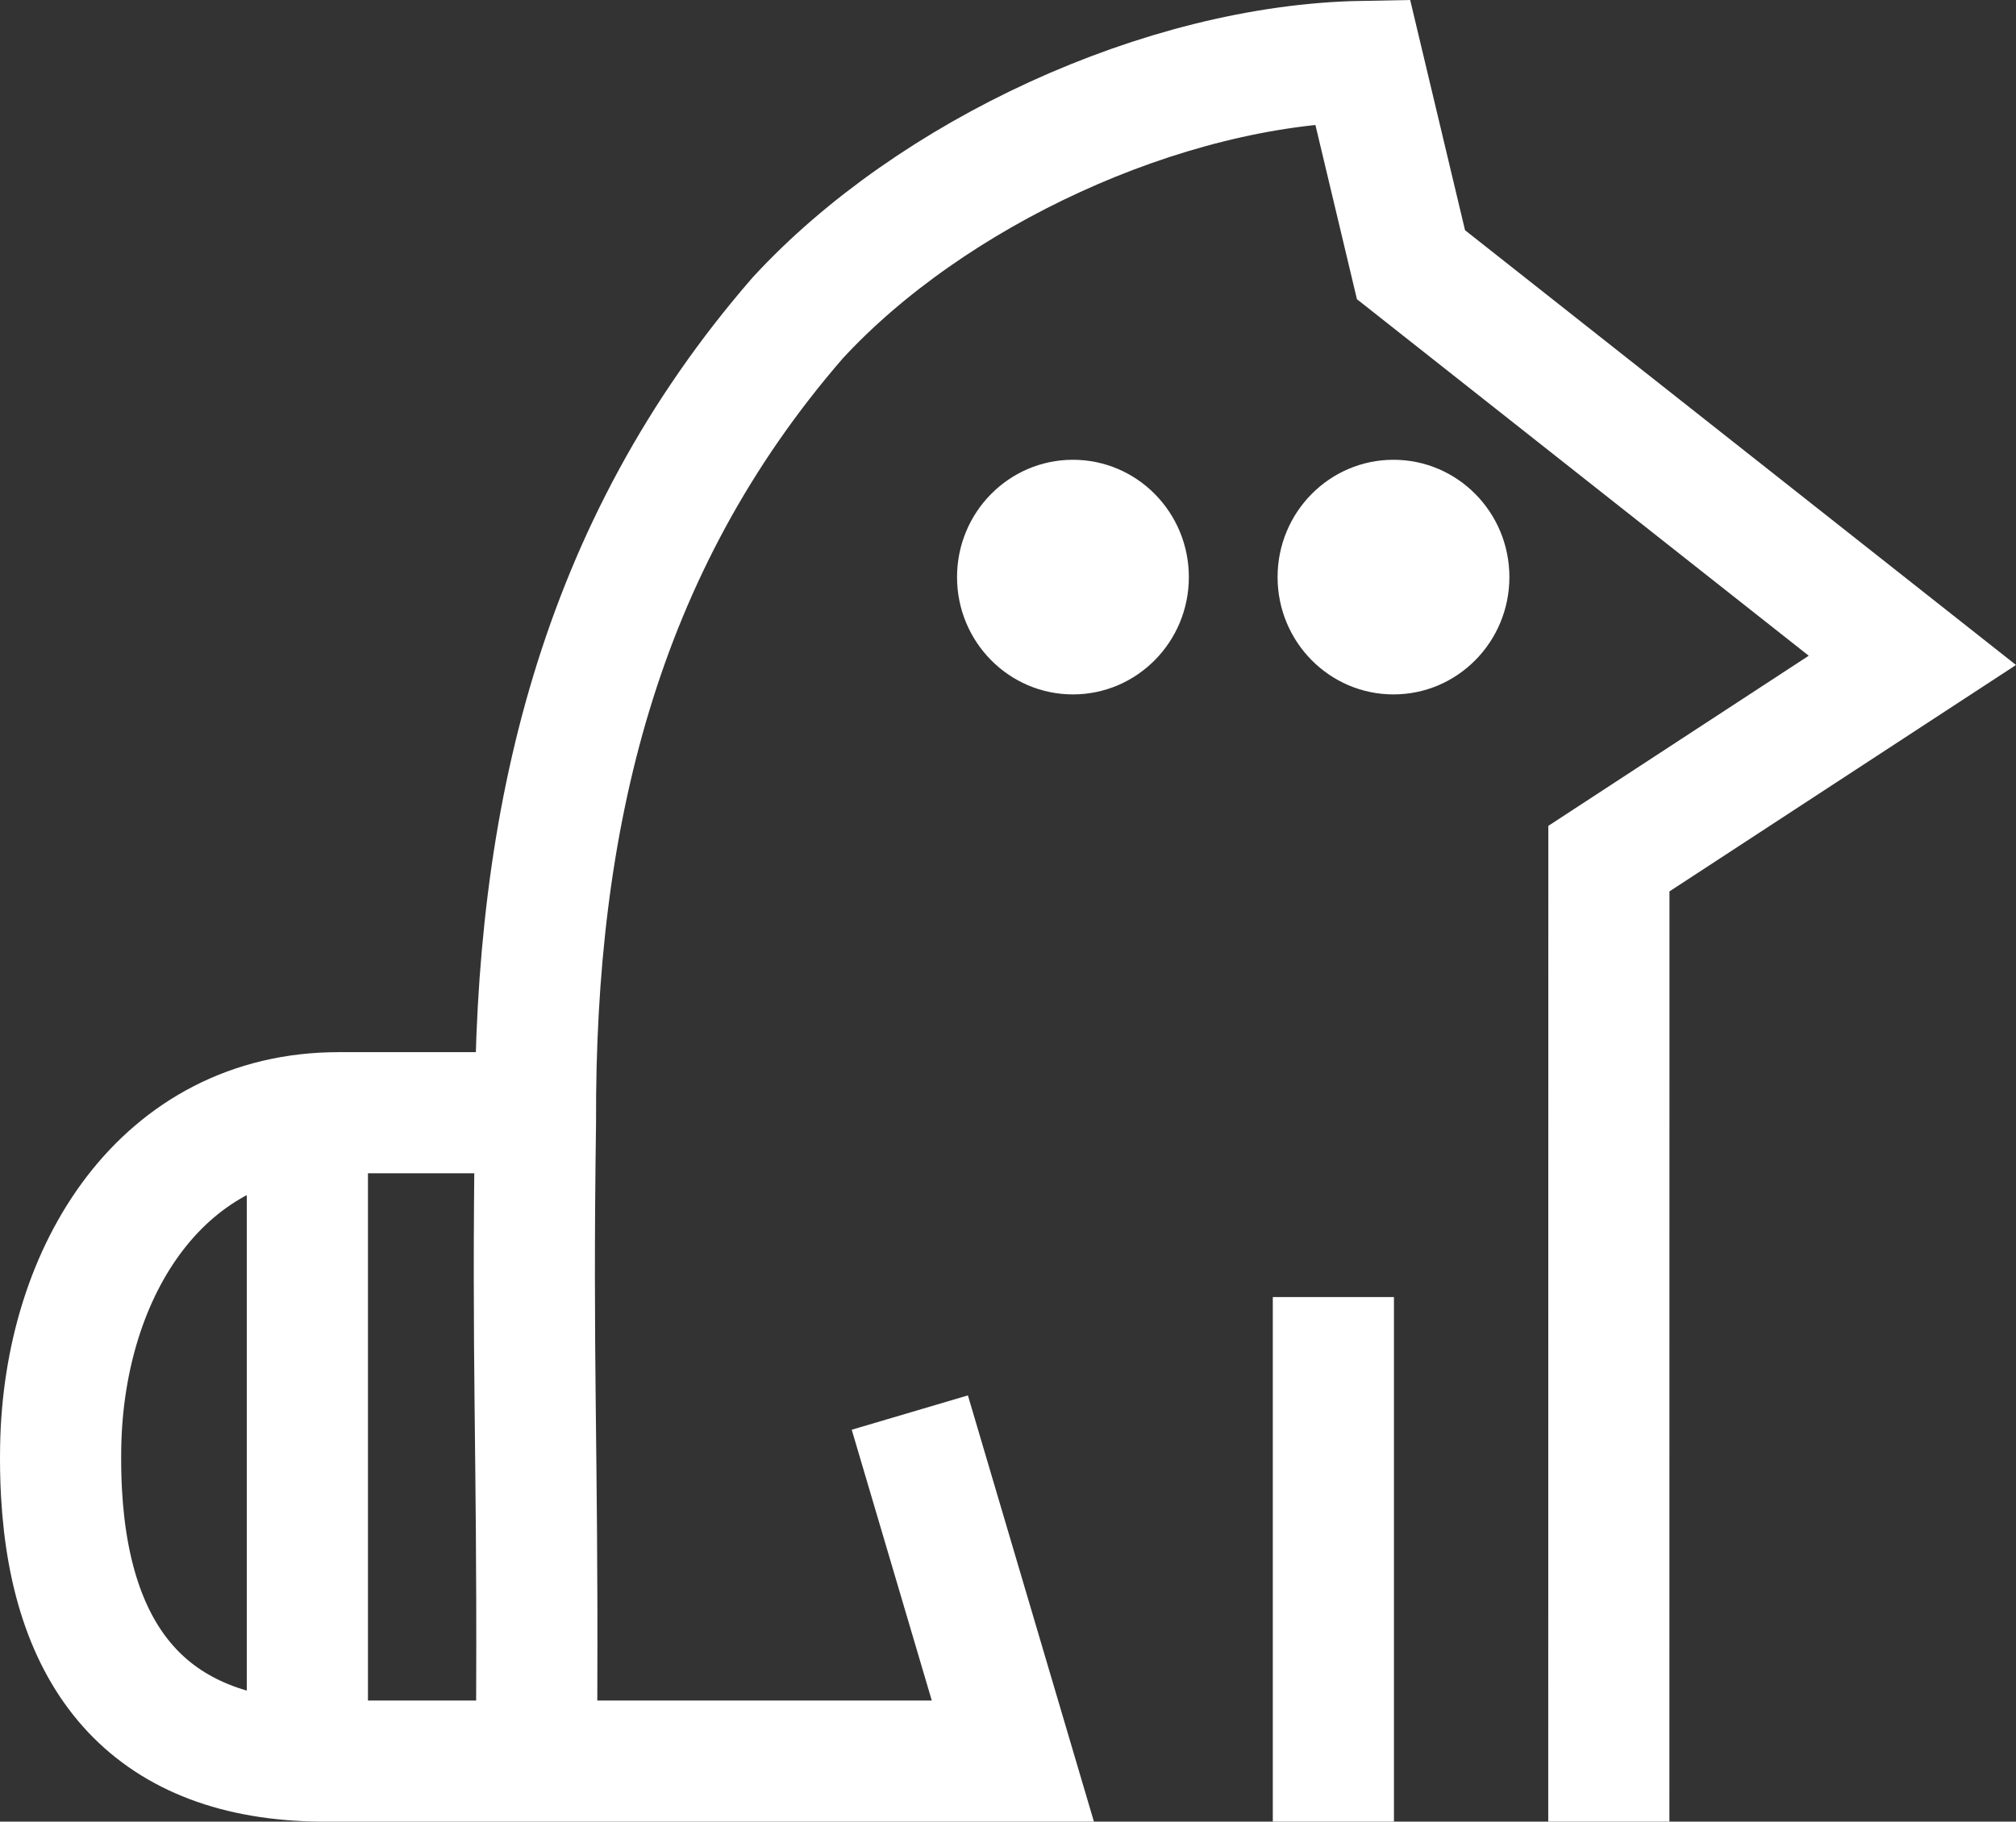 <?xml version="1.0" encoding="UTF-8" standalone="no"?>
<svg
   xmlns:dc="http://purl.org/dc/elements/1.1/"
   xmlns:cc="http://creativecommons.org/ns#"
   xmlns:rdf="http://www.w3.org/1999/02/22-rdf-syntax-ns#"
   xmlns:svg="http://www.w3.org/2000/svg"
   xmlns="http://www.w3.org/2000/svg"
   xmlns:sodipodi="http://sodipodi.sourceforge.net/DTD/sodipodi-0.dtd"
   xmlns:inkscape="http://www.inkscape.org/namespaces/inkscape"
   width="133.127mm"
   height="120.322mm"
   viewBox="0 0 133.127 120.322"
   version="1.1"
   id="svg8"
   inkscape:version="1.0 (4035a4f, 2020-05-01)"
   sodipodi:docname="linja-pona-kijetesantakalu.svg">
  <rect x="0" y="0" width="133.127" height="120.322" fill="#333333" stroke="none"/>
  <defs
     id="defs2" />
  <sodipodi:namedview
     id="base"
     pagecolor="#000000"
     bordercolor="#666666"
     borderopacity="1.0"
     inkscape:pageopacity="0"
     inkscape:pageshadow="2"
     inkscape:zoom="0.9899495"
     inkscape:cx="196.52297"
     inkscape:cy="322.03226"
     inkscape:document-units="mm"
     inkscape:current-layer="layer2"
     inkscape:document-rotation="0"
     showgrid="false"
     fit-margin-top="0"
     fit-margin-left="0"
     fit-margin-right="0"
     fit-margin-bottom="0"
     inkscape:window-width="1440"
     inkscape:window-height="855"
     inkscape:window-x="229"
     inkscape:window-y="1103"
     inkscape:window-maximized="0" />
  <g
     inkscape:groupmode="layer"
     id="layer2"
     inkscape:label="Drawing"
     style="opacity:1"
     transform="translate(-3.609,-2.892)">
    <path
       style="fill:none;stroke:#ffffff;stroke-width:8;stroke-linecap:butt;stroke-linejoin:miter;stroke-miterlimit:4;stroke-dasharray:none;stroke-opacity:1"
       d="M 23.907,119.724 V 76.824"
       id="path974" />
    <path
       id="path966"
       style="fill:none;stroke:#ffffff;stroke-width:8;stroke-linecap:square;stroke-linejoin:miter;stroke-miterlimit:4;stroke-dasharray:none;stroke-opacity:1"
       d="M 39.054,114.332 C 39.112,98.45 38.742,92.881 38.969,77.003 38.898,57.061 43.118,39.067 56.28,23.898 65.069,14.348 80.416,7.185 93.585,6.949 l 3.199,13.428 33.109,26.133 -20.04,13.096 -0.005,59.607"
       sodipodi:nodetypes="cccccccc" />
    <path
       sodipodi:nodetypes="cc"
       style="fill:none;stroke:#ffffff;stroke-width:8;stroke-linecap:square;stroke-linejoin:miter;stroke-miterlimit:4;stroke-dasharray:none;stroke-opacity:1"
       d="M 91.659,92.566 V 119.214"
       id="path970" />
    <path
       sodipodi:nodetypes="cccccssc"
       id="path1014"
       style="fill:none;stroke:#ffffff;stroke-width:8;stroke-linecap:butt;stroke-linejoin:miter;stroke-miterlimit:4;stroke-dasharray:none;stroke-opacity:1"
       d="m 63.689,96.195 6.804,23.019 H 24.757 C 13.779,119.089 8.301,112.817 7.671,101.528 m 0,0 C 7.616,100.544 7.598,99.522 7.616,98.463 7.82,86.72 14.39,76.389 25.967,76.389 h 12.095" />
    <g
       id="g988"
       style="fill:#b580e6;fill-opacity:1">
      <ellipse
         cx="74.461"
         cy="41.01"
         rx="7.654"
         ry="7.749"
         id="path976"
         style="fill:#ffffff;fill-opacity:1;stroke:none;stroke-width:8;stroke-linecap:round;stroke-miterlimit:4;stroke-dasharray:none" />
      <ellipse
         style="fill:#ffffff;fill-opacity:1;stroke:none;stroke-width:8;stroke-linecap:round;stroke-miterlimit:4;stroke-dasharray:none"
         id="ellipse978"
         ry="7.749"
         rx="7.654"
         cy="41.01"
         cx="95.628" />
    </g>
  </g>
</svg>
